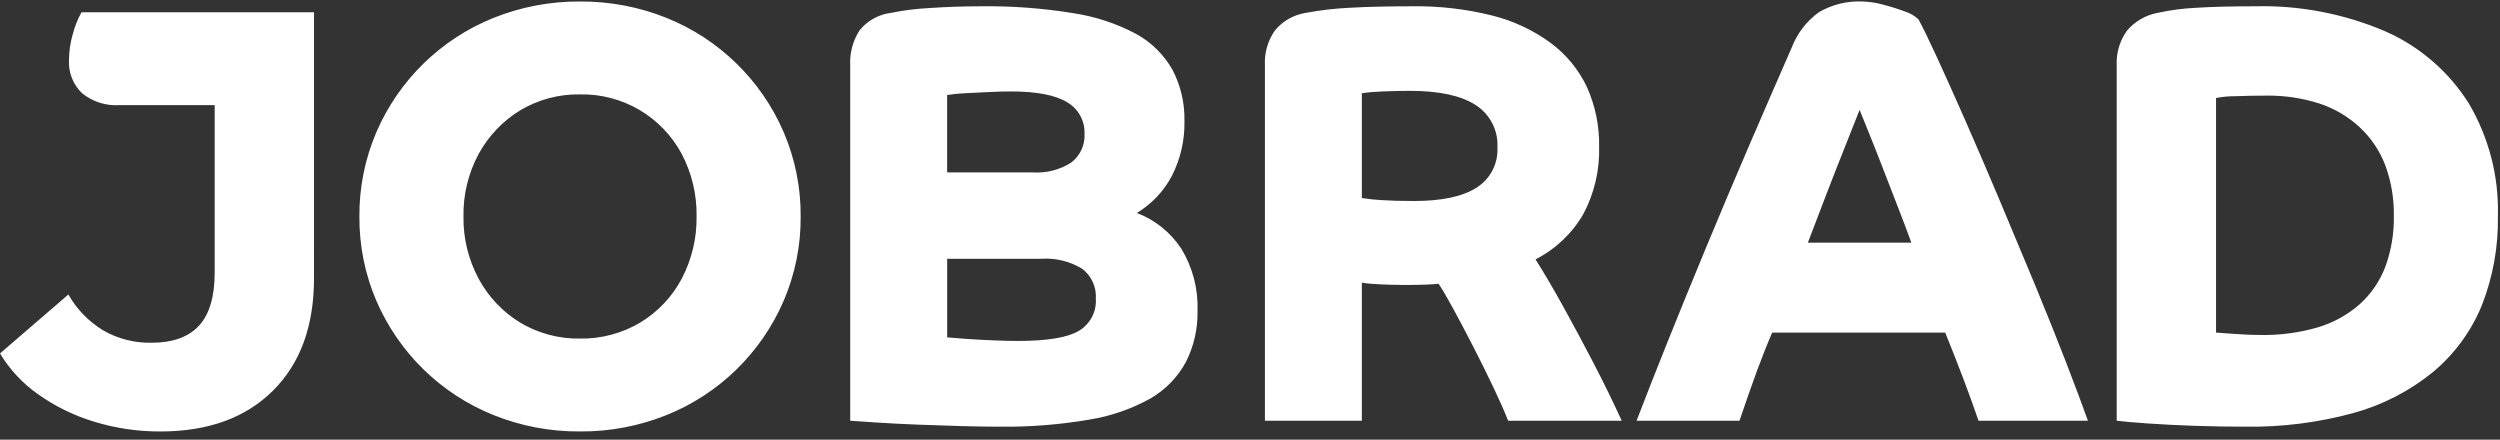 <?xml version="1.0" encoding="UTF-8"?>
<svg xmlns="http://www.w3.org/2000/svg" width="199" height="35" viewBox="0 0 199 35" fill="none">
  <rect x="0" y="0" width="199" height="35" fill="#333333" stroke="none"/>
  <path d="M17.089 8.368H9.516C8.438 8.44 7.372 8.102 6.533 7.42C5.814 6.731 5.434 5.761 5.492 4.766C5.498 4.093 5.593 3.423 5.776 2.775C5.938 2.148 6.177 1.543 6.486 0.974H24.995V18.955L24.994 22.162C24.994 25.954 23.906 28.932 21.728 31.096C19.551 33.261 16.568 34.343 12.781 34.344C10.984 34.354 9.197 34.09 7.479 33.562C5.888 33.08 4.385 32.344 3.03 31.381C1.804 30.523 0.772 29.417 0 28.134L5.444 23.441C6.104 24.607 7.048 25.585 8.19 26.285C9.367 26.968 10.71 27.313 12.071 27.281C13.744 27.281 14.998 26.831 15.834 25.93C16.671 25.029 17.088 23.615 17.089 21.688V8.368ZM46.17 34.343C43.811 34.361 41.472 33.918 39.282 33.039C35.096 31.357 31.744 28.086 29.956 23.938C29.049 21.82 28.59 19.537 28.608 17.232C28.591 14.927 29.05 12.643 29.957 10.525C31.745 6.378 35.097 3.107 39.284 1.424C41.472 0.546 43.811 0.103 46.17 0.121C48.529 0.103 50.867 0.546 53.058 1.424C57.243 3.107 60.596 6.378 62.383 10.525C63.29 12.643 63.749 14.927 63.733 17.232C63.751 19.537 63.29 21.821 62.383 23.939C60.596 28.086 57.243 31.357 53.058 33.04C50.867 33.918 48.529 34.361 46.17 34.343ZM178.715 33.965C177.419 33.965 176.056 33.941 174.667 33.894C173.32 33.848 172.063 33.784 170.928 33.705C169.82 33.626 168.999 33.554 168.49 33.49V5.193C168.444 4.21 168.732 3.241 169.306 2.443C169.935 1.7 170.8 1.198 171.757 1.021C172.761 0.803 173.782 0.668 174.809 0.619C176.064 0.54 177.631 0.5 179.472 0.5C183.039 0.41 186.582 1.089 189.864 2.491C192.602 3.695 194.919 5.693 196.514 8.226C198.113 10.935 198.916 14.04 198.834 17.185C198.878 19.634 198.437 22.069 197.538 24.348C196.689 26.398 195.355 28.21 193.651 29.627C191.789 31.139 189.635 32.246 187.325 32.879C184.519 33.642 181.621 34.008 178.715 33.965ZM79.559 33.965C78.726 33.965 77.736 33.949 76.53 33.917C75.245 33.882 74.093 33.843 73.003 33.799C71.817 33.751 70.734 33.695 69.784 33.633C68.695 33.561 67.997 33.513 67.677 33.49V5.193C67.627 4.203 67.892 3.224 68.435 2.396C69.063 1.632 69.962 1.139 70.943 1.021C71.935 0.82 72.94 0.693 73.949 0.642C75.282 0.548 76.692 0.5 78.139 0.5C80.588 0.471 83.034 0.656 85.452 1.051C87.199 1.316 88.888 1.876 90.446 2.705C91.649 3.367 92.644 4.349 93.323 5.543C93.987 6.808 94.315 8.222 94.282 9.651C94.312 11.156 93.97 12.646 93.287 13.988C92.644 15.213 91.678 16.238 90.495 16.951C91.951 17.507 93.194 18.511 94.046 19.818C94.938 21.294 95.382 22.997 95.323 24.721C95.356 26.151 95.035 27.566 94.386 28.84C93.731 30.037 92.761 31.03 91.582 31.714C90.068 32.558 88.417 33.129 86.706 33.402C84.345 33.805 81.953 33.994 79.559 33.965ZM108.403 33.49H100.687V5.192C100.637 4.195 100.924 3.209 101.505 2.396C102.127 1.656 102.998 1.168 103.954 1.021C105.102 0.808 106.264 0.673 107.432 0.618C108.806 0.54 110.486 0.5 112.426 0.5C114.558 0.471 116.683 0.716 118.752 1.229C120.44 1.646 122.029 2.389 123.433 3.415C124.674 4.333 125.667 5.545 126.326 6.941C126.991 8.433 127.32 10.053 127.291 11.686C127.341 13.555 126.905 15.405 126.025 17.054C125.131 18.592 123.812 19.839 122.227 20.645C122.889 21.69 123.63 22.949 124.427 24.389C125.225 25.829 126.041 27.355 126.866 28.939C127.688 30.524 128.433 32.051 129.089 33.49H120.049C119.766 32.768 119.367 31.867 118.864 30.812C118.361 29.757 117.821 28.667 117.256 27.566C116.666 26.42 116.147 25.435 115.668 24.555C115.183 23.663 114.794 23.002 114.509 22.588C114.191 22.621 113.823 22.645 113.422 22.659C113.019 22.674 112.458 22.683 111.717 22.683C111.392 22.683 110.984 22.675 110.51 22.659C110.036 22.643 109.572 22.62 109.16 22.588C108.906 22.578 108.653 22.547 108.403 22.494V33.49ZM138.461 33.49H130.272C130.94 31.738 131.746 29.689 132.663 27.399C133.588 25.088 134.62 22.569 135.717 19.911C136.83 17.221 137.984 14.486 139.148 11.78C140.335 9.023 141.506 6.328 142.627 3.77C143.06 2.649 143.809 1.678 144.781 0.974C145.834 0.358 147.043 0.062 148.261 0.121C148.797 0.135 149.33 0.214 149.847 0.358C150.439 0.508 151.024 0.69 151.598 0.902C152.013 1.026 152.395 1.246 152.711 1.543C153.031 2.12 153.523 3.132 154.178 4.552C154.832 5.972 155.602 7.688 156.476 9.672C157.351 11.666 158.266 13.795 159.196 16C160.122 18.196 161.061 20.443 161.99 22.683C162.906 24.904 163.735 26.969 164.451 28.822C165.175 30.703 165.766 32.273 166.201 33.49H157.491C157.112 32.386 156.707 31.262 156.283 30.148C155.865 29.049 155.38 27.81 154.84 26.475H141.065C140.662 27.405 140.257 28.426 139.858 29.508C139.461 30.59 138.989 31.94 138.463 33.49L138.461 33.49ZM75.394 20.598V26.854C75.709 26.886 76.213 26.927 76.884 26.973C77.572 27.022 78.298 27.062 79.038 27.091C79.796 27.123 80.462 27.14 81.027 27.14C83.353 27.14 84.984 26.868 85.879 26.334C86.773 25.802 87.296 24.814 87.229 23.774C87.288 22.848 86.879 21.953 86.14 21.392C85.158 20.796 84.018 20.519 82.872 20.598H75.394ZM46.17 7.514C44.489 7.485 42.831 7.928 41.389 8.794C40.009 9.641 38.875 10.834 38.099 12.255C37.278 13.783 36.863 15.497 36.892 17.232C36.867 18.959 37.283 20.664 38.099 22.186C38.87 23.617 40.005 24.82 41.389 25.67C42.831 26.535 44.489 26.979 46.17 26.949C47.859 26.977 49.522 26.534 50.973 25.67C52.366 24.828 53.503 23.624 54.265 22.186C55.065 20.659 55.472 18.956 55.448 17.232C55.477 15.5 55.071 13.788 54.265 12.255C52.672 9.277 49.544 7.445 46.17 7.514ZM180.372 7.611C179.607 7.611 178.786 7.626 177.934 7.658C177.418 7.655 176.903 7.703 176.397 7.8V26.475C176.806 26.505 177.344 26.542 178.077 26.593C178.748 26.641 179.393 26.665 179.993 26.665C181.52 26.688 183.042 26.483 184.509 26.054C185.734 25.69 186.866 25.065 187.828 24.221C188.735 23.405 189.435 22.384 189.87 21.242C190.344 19.943 190.574 18.568 190.55 17.185C190.571 15.818 190.344 14.458 189.876 13.174C189.439 12.023 188.747 10.987 187.852 10.146C186.928 9.287 185.83 8.638 184.633 8.243C183.256 7.802 181.817 7.589 180.372 7.611ZM148.024 8.746C147.755 9.441 147.385 10.366 146.841 11.733C146.357 12.943 145.854 14.229 145.302 15.667C144.745 17.12 144.287 18.314 143.906 19.317H152.143C151.865 18.544 151.533 17.66 151.125 16.615C150.742 15.634 150.344 14.605 149.941 13.557C149.548 12.536 149.174 11.587 148.829 10.738C148.45 9.8 148.199 9.185 148.024 8.746ZM112.237 7.231C111.551 7.231 110.825 7.247 110.083 7.278C109.521 7.295 108.96 7.342 108.403 7.421V15.764C108.92 15.846 109.442 15.901 109.965 15.929C110.656 15.976 111.533 16 112.569 16C114.768 16 116.439 15.641 117.539 14.934C118.628 14.247 119.263 13.023 119.196 11.735C119.267 10.377 118.602 9.087 117.457 8.358C116.303 7.609 114.546 7.231 112.237 7.231ZM80.458 7.278C79.997 7.278 79.44 7.293 78.754 7.325C78.092 7.358 77.452 7.389 76.837 7.42C76.353 7.439 75.871 7.486 75.392 7.563V13.725H82.257C83.316 13.788 84.368 13.514 85.263 12.943C85.979 12.403 86.379 11.54 86.328 10.643C86.365 9.611 85.828 8.644 84.933 8.132C84.005 7.566 82.5 7.278 80.458 7.278Z" fill="white"></path>
</svg>
